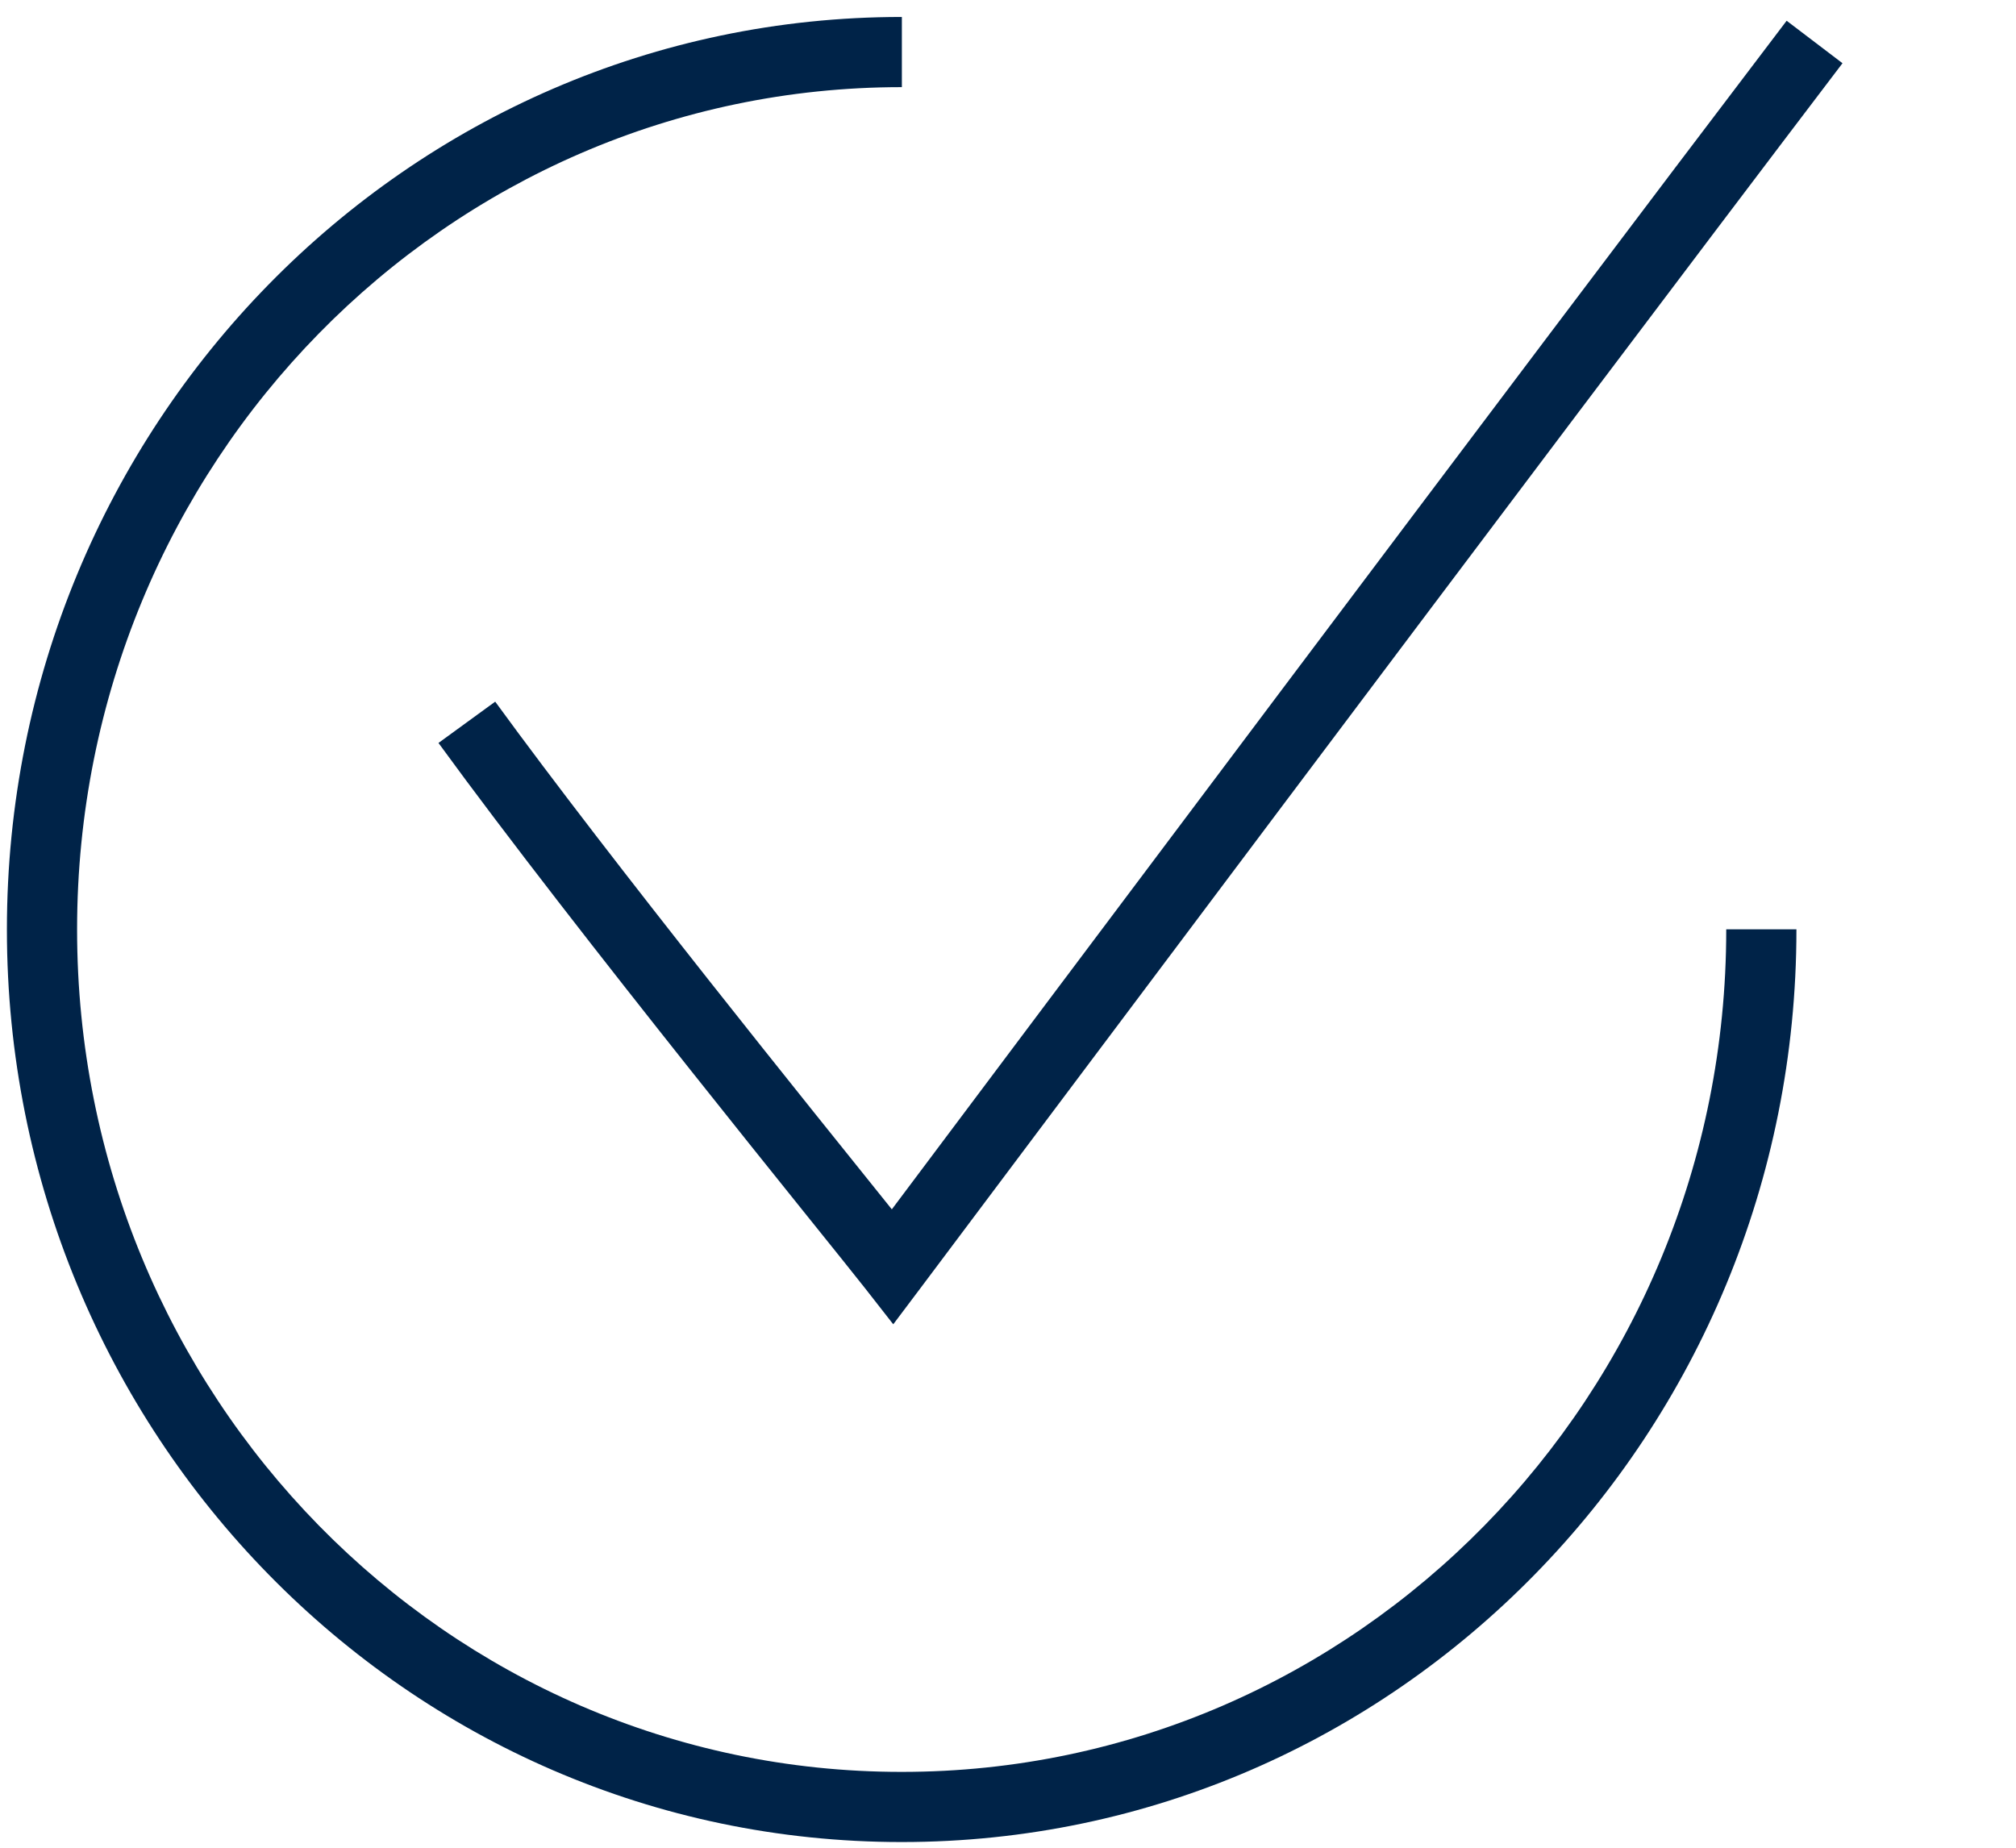 <?xml version="1.0" encoding="UTF-8"?>
<svg xmlns="http://www.w3.org/2000/svg" width="96" height="88" viewBox="0 0 96 88" fill="none">
  <path d="M0.329 44.278V44.26C0.329 20.295 19.369 0.808 42.928 0.808H42.946V4.15H42.928C21.279 4.15 3.671 22.075 3.671 44.26V44.278C3.671 66.462 21.279 84.388 42.928 84.388H42.946C64.595 84.387 82.202 66.462 82.202 44.278V44.26H85.544V44.278C85.544 68.243 66.505 87.729 42.946 87.729H42.928C19.369 87.729 0.329 68.243 0.329 44.278Z" fill="#002348"></path>
  <path d="M87.738 3.011C73.275 22.037 45.816 58.712 43.845 61.331L42.536 63.071L41.194 61.355C39.473 59.155 27.494 44.467 20.88 35.384L23.581 33.417C29.21 41.147 38.715 52.919 42.468 57.596C48.445 49.625 72.041 18.138 85.078 0.988L87.738 3.011Z" fill="#002348"></path>
</svg>
